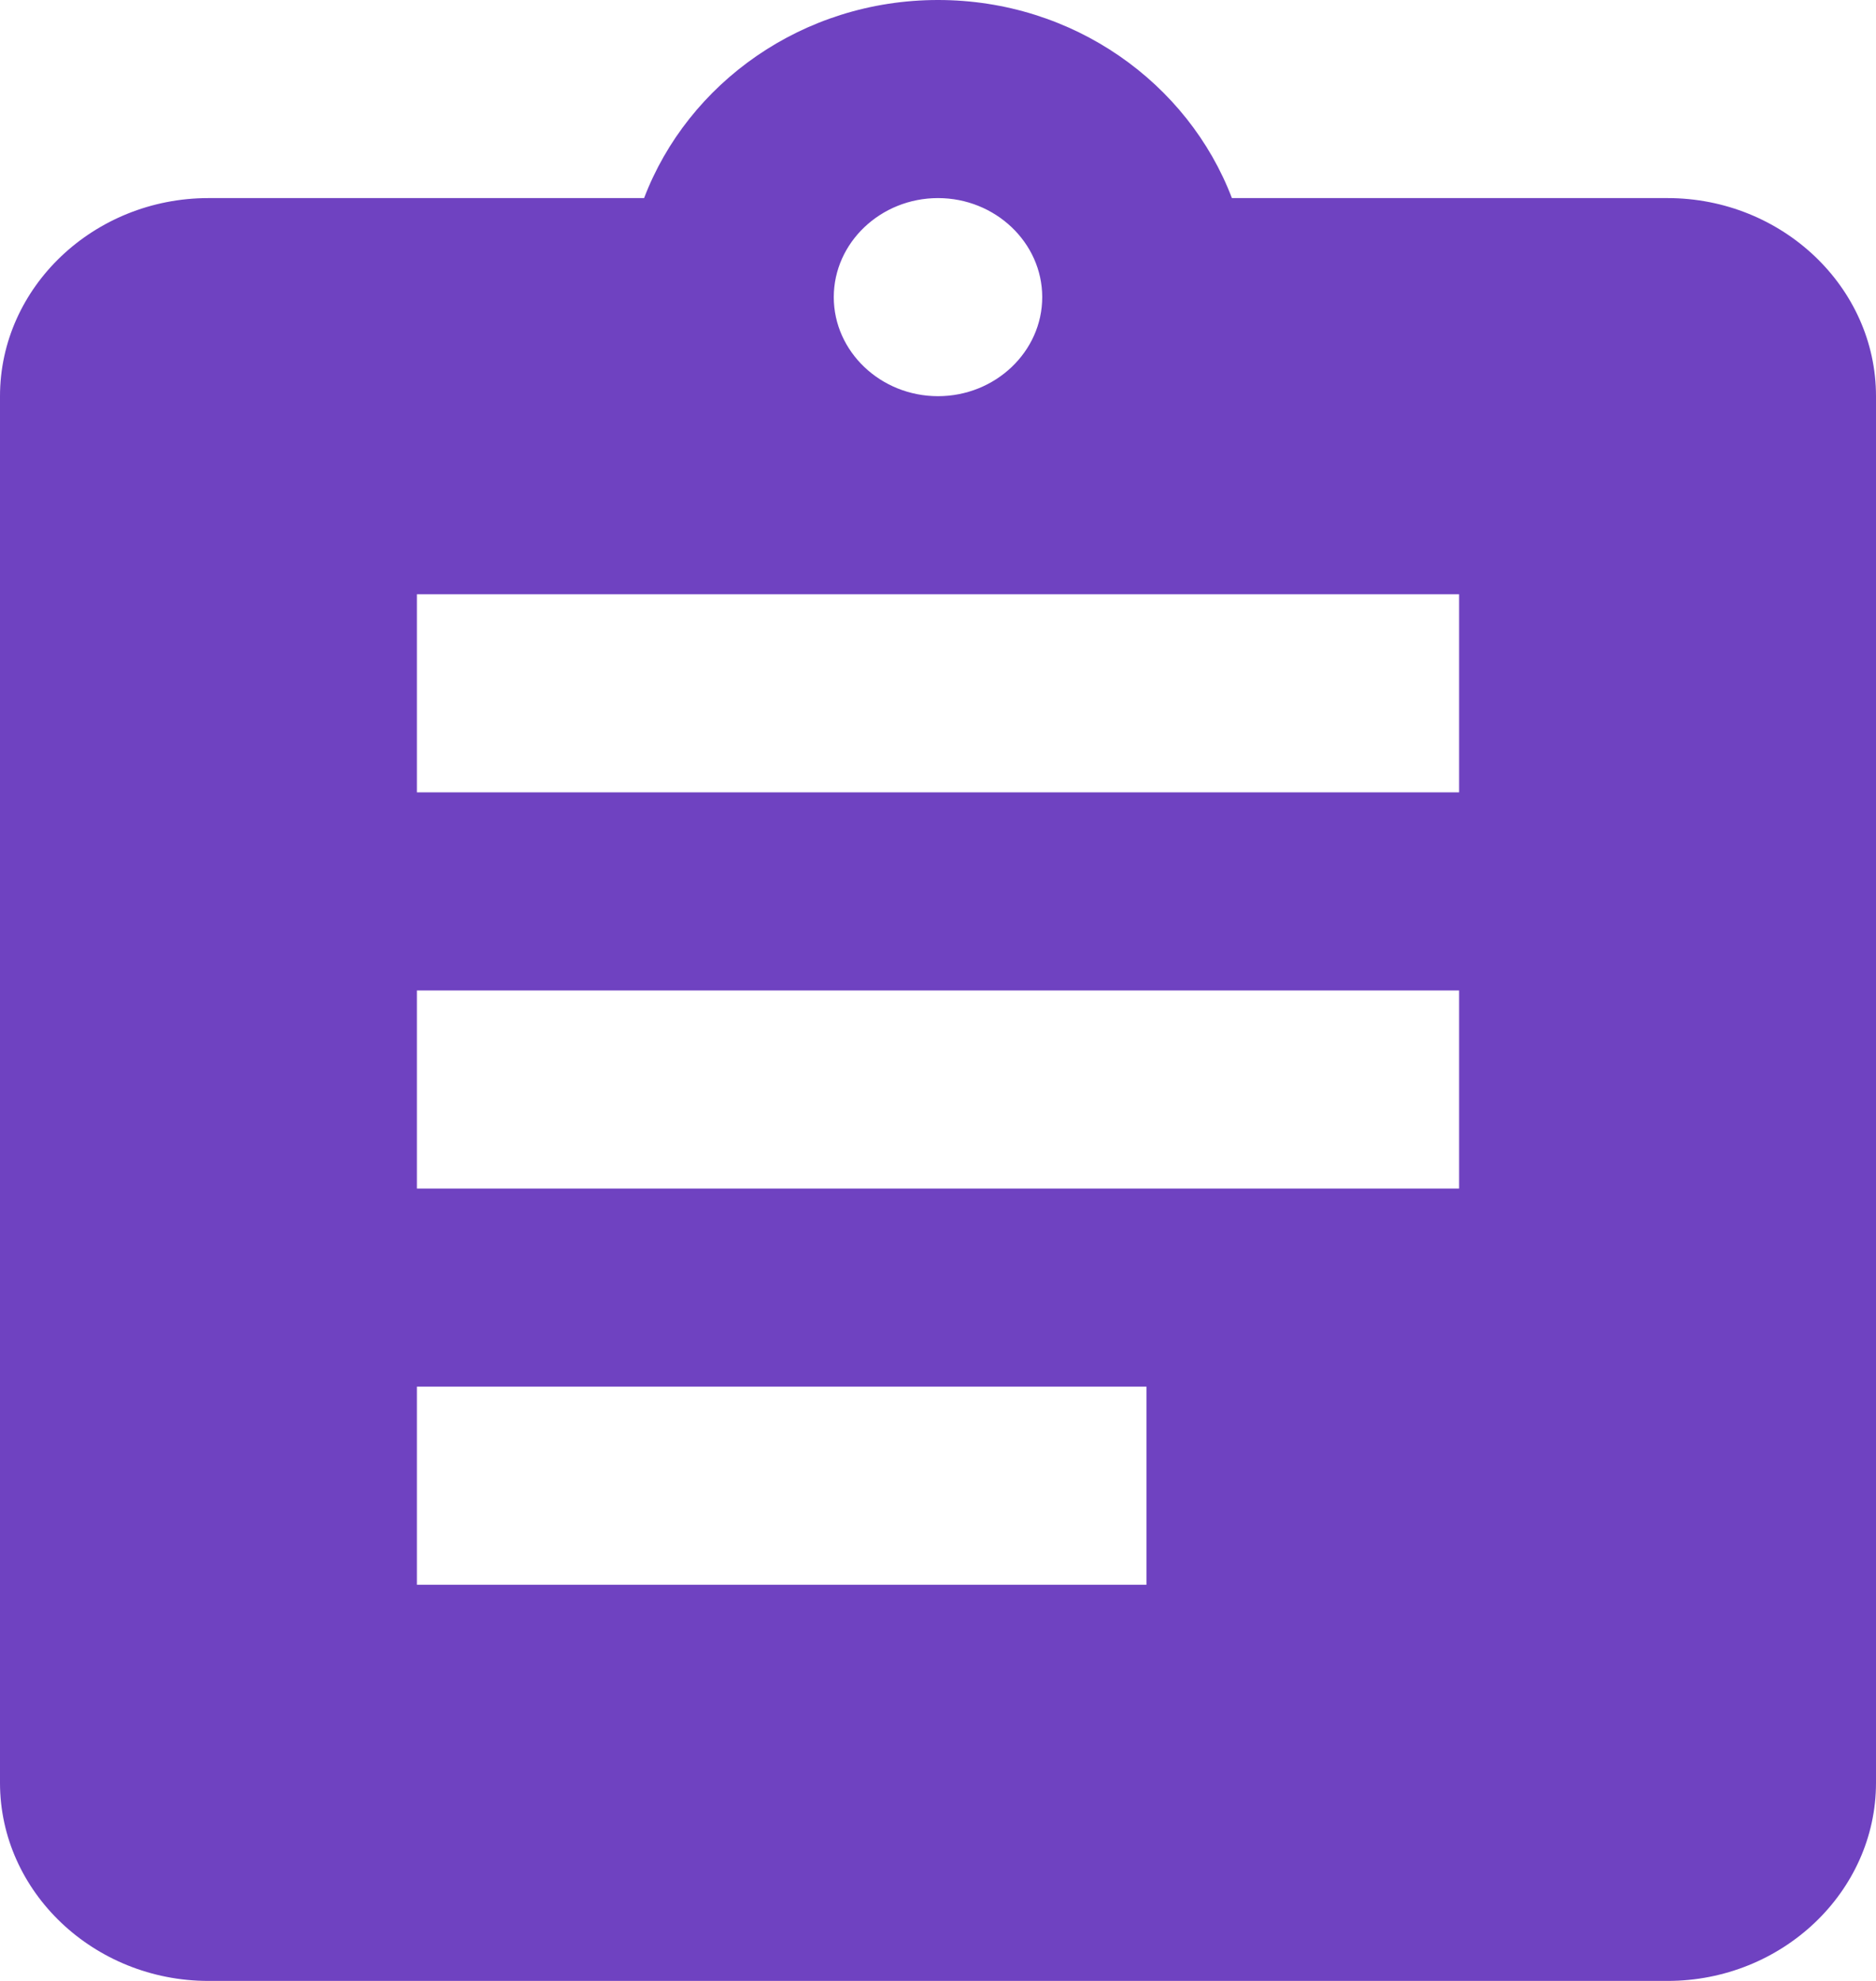 <svg width="90" height="95" viewBox="0 0 90 95" fill="none" xmlns="http://www.w3.org/2000/svg">
<path d="M80 9.5H59.1C57 3.99 51.5 0 45 0C38.5 0 33 3.99 30.9 9.5H10C4.5 9.5 0 13.775 0 19V85.5C0 90.725 4.5 95 10 95H80C85.5 95 90 90.725 90 85.5V19C90 13.775 85.5 9.5 80 9.5ZM45 9.5C47.75 9.5 50 11.637 50 14.25C50 16.863 47.75 19 45 19C42.25 19 40 16.863 40 14.25C40 11.637 42.25 9.5 45 9.5ZM55 76H20V66.5H55V76ZM70 57H20V47.5H70V57ZM70 38H20V28.5H70V38Z" fill="#6F42C1"/>
</svg>
